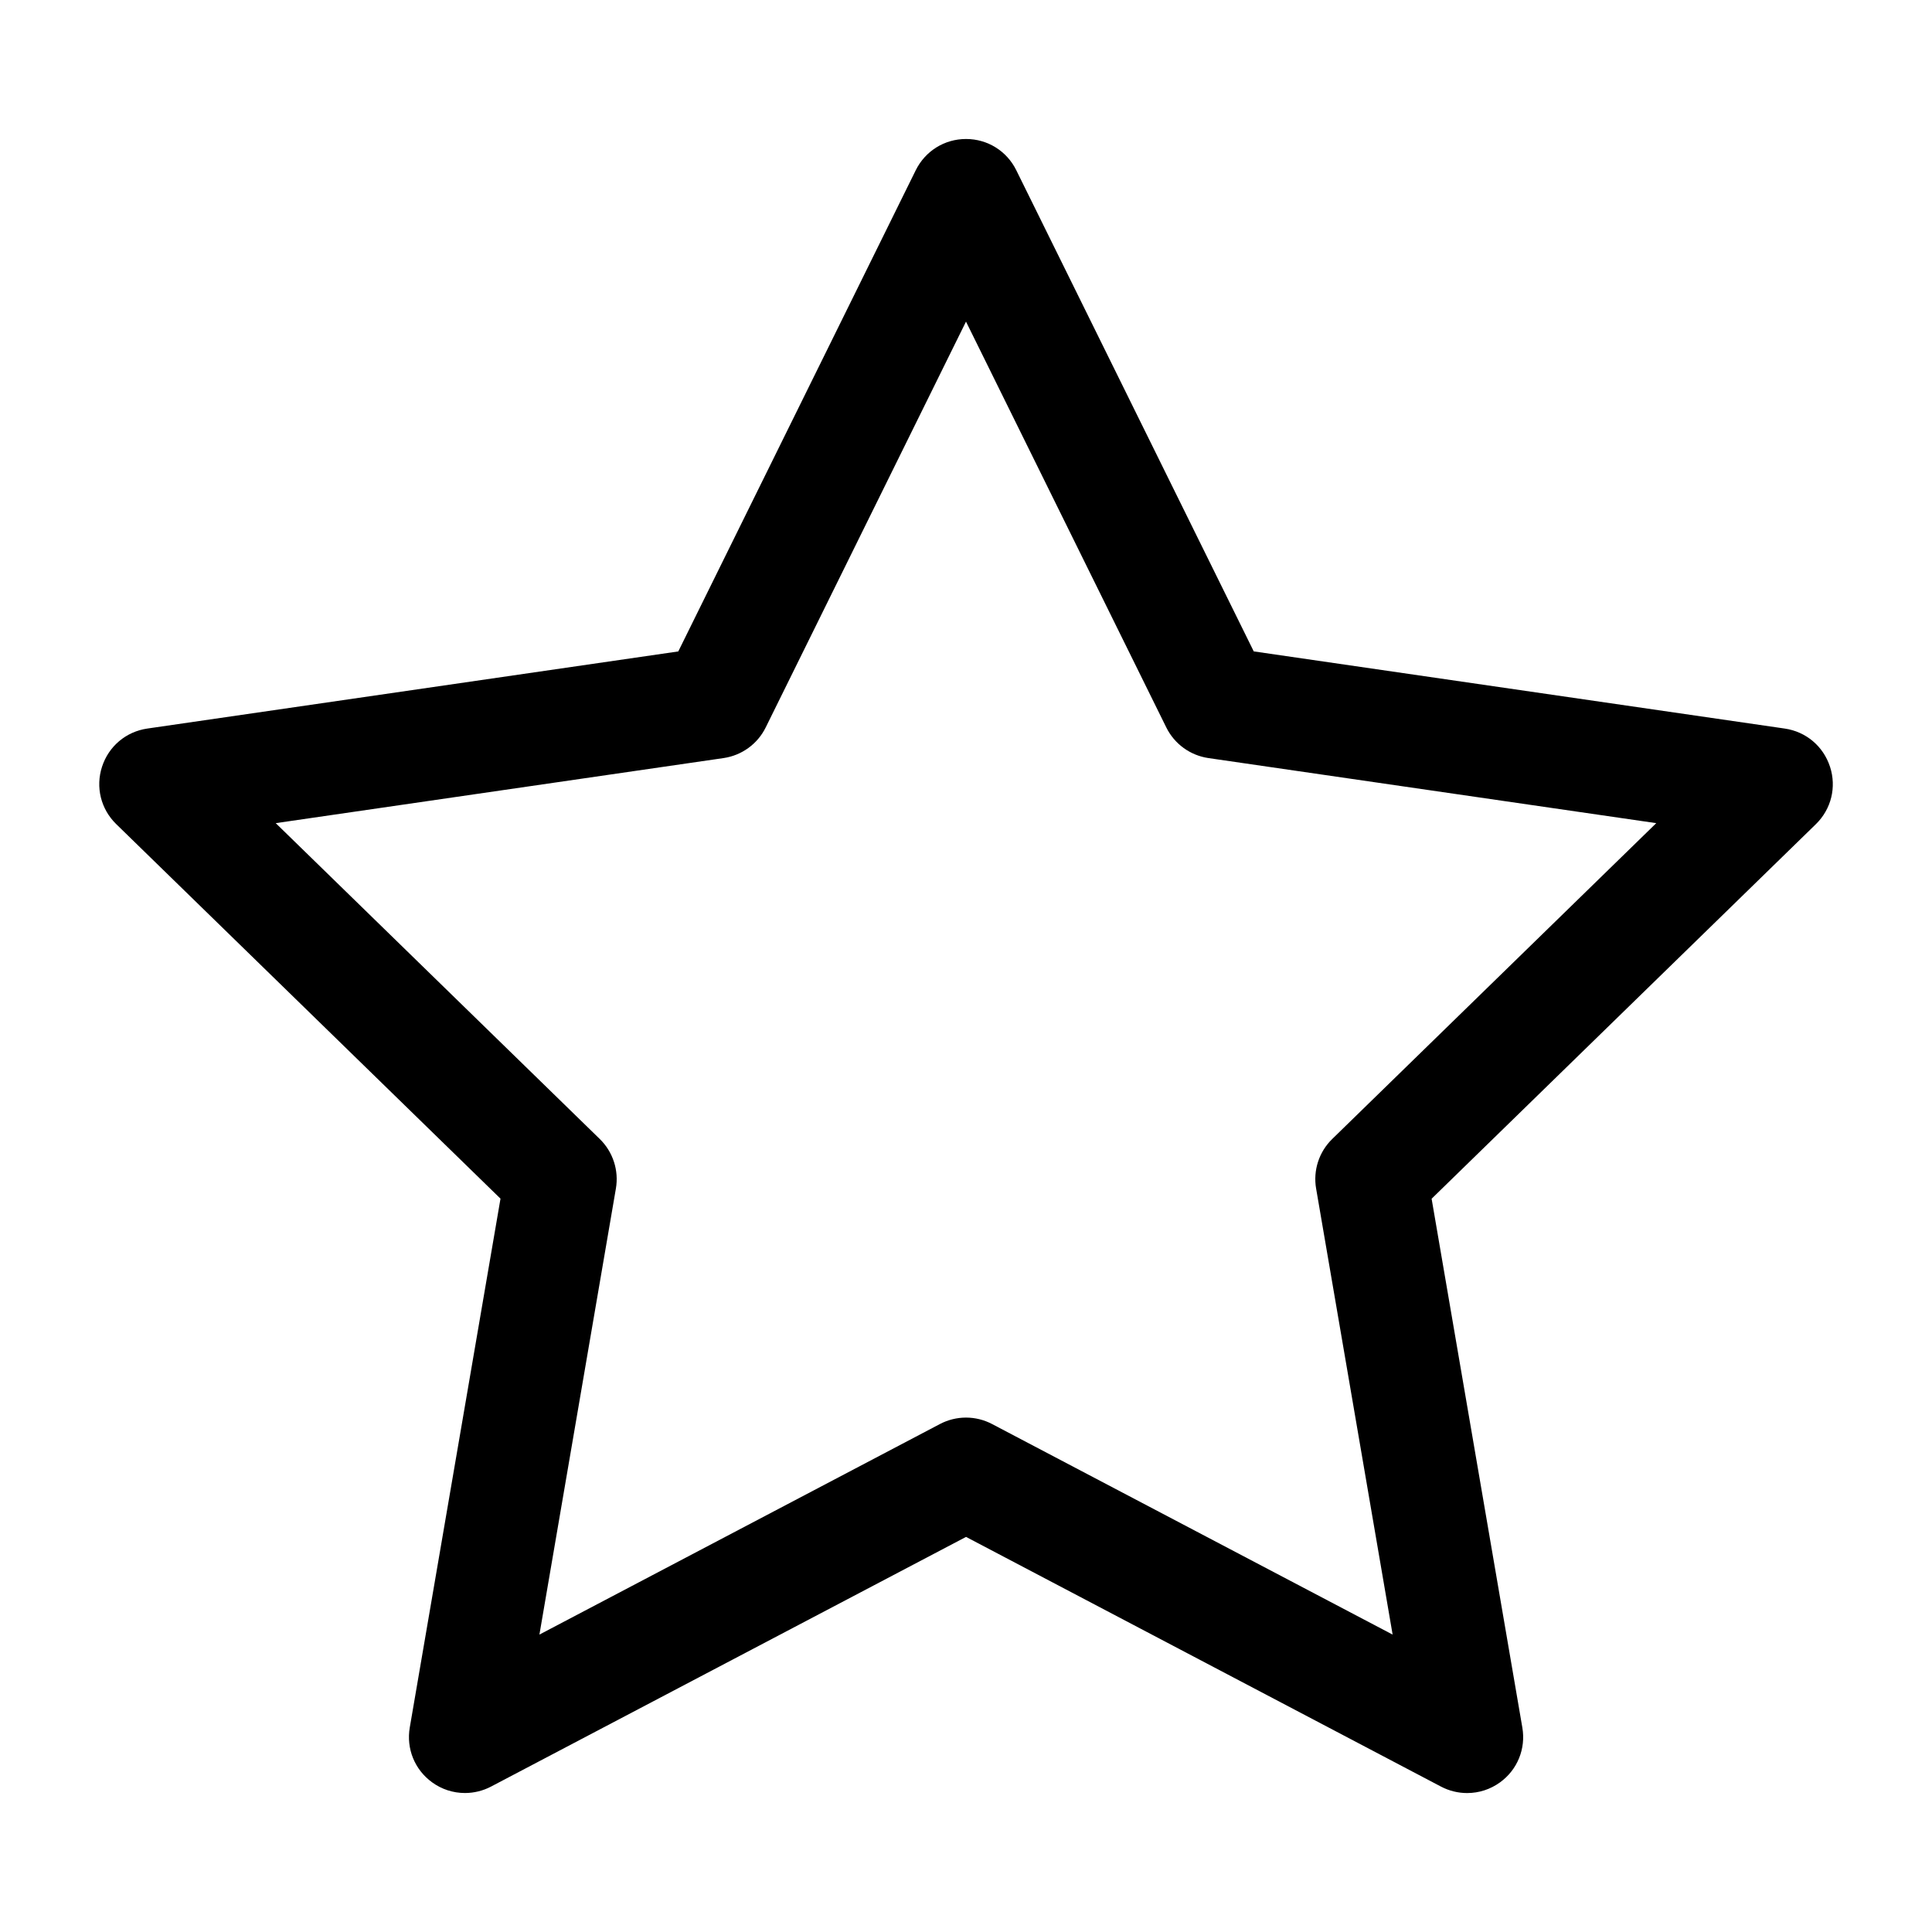 <?xml version="1.0" encoding="UTF-8"?>
<svg id="Icons" xmlns="http://www.w3.org/2000/svg" viewBox="0 0 500 500">
  <path d="m473.6,198.42c-1.73-5.3-6.21-9.07-11.71-9.87l-137.42-19.97-61.46-124.53c-2.46-4.98-7.44-8.08-13-8.08s-10.54,3.1-13.01,8.08l-61.46,124.54-137.42,19.96c-5.51.8-9.99,4.59-11.71,9.87-1.72,5.29-.31,10.98,3.67,14.86l99.45,96.93-23.48,136.86c-.94,5.49,1.27,10.92,5.77,14.19,2.49,1.81,5.44,2.77,8.52,2.77,2.34,0,4.68-.58,6.75-1.67l122.92-64.61,122.92,64.62c2.07,1.09,4.4,1.67,6.75,1.67,3.09,0,6.03-.96,8.53-2.77,4.5-3.26,6.71-8.7,5.77-14.18l-23.48-136.86,99.44-96.93c3.98-3.88,5.39-9.57,3.67-14.86Zm-132.99,109.18l19.8,115.43-103.66-54.49c-2.07-1.09-4.4-1.67-6.75-1.67s-4.68.58-6.75,1.67l-103.65,54.49,19.79-115.42c.81-4.7-.75-9.5-4.17-12.84l-83.86-81.74,115.89-16.84c4.72-.69,8.81-3.65,10.92-7.94l51.83-105.02,51.83,105.02c2.11,4.28,6.19,7.25,10.92,7.94l115.89,16.84-83.86,81.74c-3.42,3.33-4.98,8.13-4.17,12.83Z"/>
</svg>